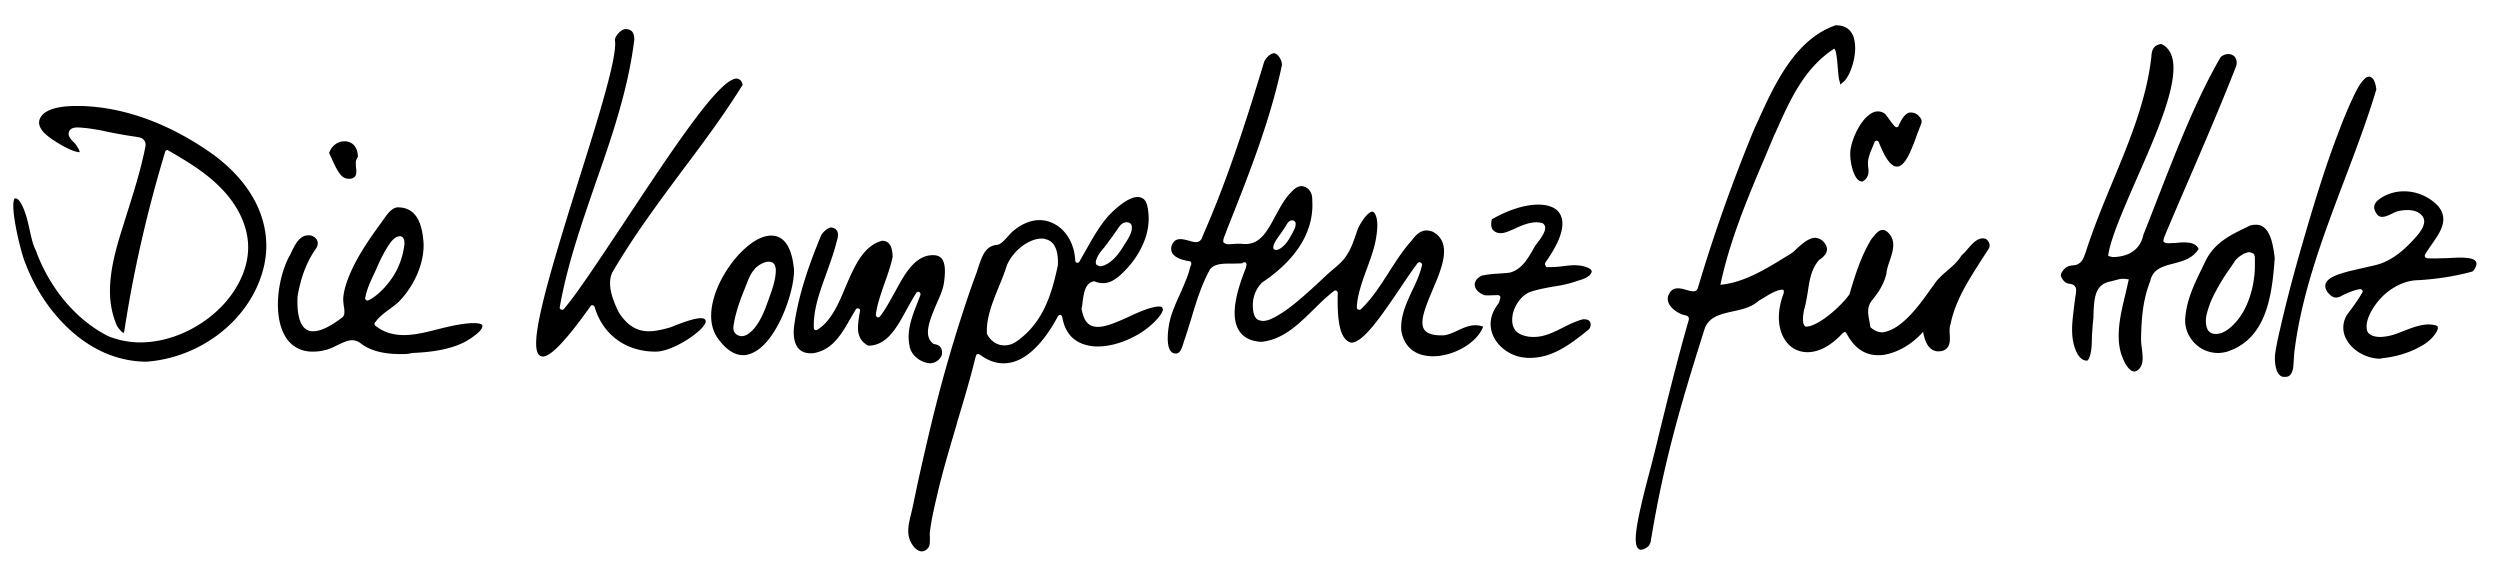 <svg width="92" height="21" xmlns="http://www.w3.org/2000/svg">
  <g fill="#000">
    <path d="M60.32 20.21c-.28-.15-.07-1.14.43-3.02.03-.11.1-.39.2-.79.28-1.16.81-3.31 1.19-4.6.03-.12 0-.17-.13-.2-.21-.04-.5-.22-.6-.44a.37.37 0 01.01-.34c.07-.14.17-.21.33-.21.1 0 .21.03.31.06.11.03.19.05.25.05.1 0 .15-.04.18-.15.57-1.92 1.26-3.87 2.06-5.81l.13-.28c.61-1.35 1.37-3.03 2.87-3.55h.01c.34 0 .55.15.65.43.19.56-.11 1.46-.39 1.67l-.1.08L67.7 3c-.04-.1-.05-.29-.07-.51-.03-.38-.06-.64-.13-.7-1.1.71-1.63 1.89-2.14 3.04l-.08.17-.34.81c-.64 1.5-1.29 3.06-1.63 4.67.87-.08 1.67-.58 2.39-1.02l.21-.13c.06-.04.13-.1.2-.17.22-.2.46-.41.7-.41.19.03.29.11.38.26.14.27-.09.45-.25.56-.28.32-.35.73-.41 1.15-.04.25-.08.48-.14.68-.04.2-.09.55.06.62h.01c.46 0 1.32-.78 1.6-1.19.21-.71.42-1.39.8-2.02l.08-.1c.09-.11.2-.24.33-.25.05 0 .11.01.18.07.35.3.21.71.09 1.07-.06.17-.11.33-.12.47-.09.39-.3.7-.52.97-.21.25-.16.51-.1.81l.03.19c.15.13.29.19.44.19.7-.08 1.36-1 1.75-1.55l.18-.25c.13-.19.3-.33.47-.48.2-.17.38-.33.52-.56.09-.07.16-.15.23-.24.16-.18.33-.38.56-.38l.1.02c.21.17.13.34.08.4l-.22.34c-.51.8-.99 1.54-1.16 2.4-.04.11-.04.24-.03.37.01.22.03.47-.21.59-.07.03-.14.04-.21.04-.08 0-.15-.02-.22-.06-.17-.1-.28-.32-.34-.66-.4.45-.91.76-1.46.85-.07.01-.14.01-.2.01-.48 0-.85-.25-1.13-.75-.03-.06-.06-.09-.08-.11 0 0-.1.05-.1.06-.53.57-.99.69-1.28.69-.19 0-.37-.05-.52-.14-.46-.29-.74-1.03-.36-2.03.01-.07 0-.12-.03-.13h-.02c-.18 0-.45.15-.67.29-.1.06-.16.09-.2.12-.27.24-.62.32-.96.39-.44.1-.85.19-1.02.61-.99 3.12-1.54 5.1-2 7.89l-.06.12c-.1.1-.2.15-.32.15l-.04-.02z"/>
    <path d="M68.53 6.68c-.05 0-.11-.02-.16-.07-.18-.17-.28-.64-.28-.91-.03-.4.33-1.28.78-1.53a.432.432 0 01.5.02c.06.07.11.14.16.21.07.1.13.18.2.25.02.02.04.03.06.03h.02c.03 0 .05-.02.06-.05.08-.19.21-.44.4-.49h.04c.11 0 .18.03.25.08.12.11.2.2.13.36l-.12.31c-.22.61-.45 1.24-.76 1.24-.22 0-.43-.29-.67-.9-.01-.03-.04-.05-.08-.05s-.07.02-.08.06l-.09.22c-.09.21-.18.44-.14.69.03.18.02.41-.21.53h-.01zM5.4 13.31c-1.14 0-2.22-.51-3.12-1.46-.6-.63-1.08-1.42-1.39-2.28C.75 9.2.35 7.58.54 7.3h.03c.07 0 .18.07.33.46.08.21.13.43.18.65.07.31.12.58.24.81.51 1.4 1.48 2.55 2.66 3.15.37.15.77.23 1.18.23 1.14 0 2.34-.57 3.14-1.48.56-.65.86-1.4.83-2.12-.03-.72-.39-1.47-1.02-2.1-.56-.57-1.24-.97-1.91-1.36a.076.076 0 00-.04-.02c-.01 0-.02 0-.03.01-.03.01-.05.03-.05.05-.65 2.15-1.16 4.35-1.5 6.57-.01.08-.03.1-.03.1-.05 0-.19-.16-.25-.27-.14-.32-.23-.69-.25-1.11-.03-.77.17-1.55.39-2.27l.25-.8c.24-.76.49-1.55.65-2.35.03-.13.02-.21-.03-.28-.07-.1-.19-.12-.33-.14-.48-.07-.89-.15-1.3-.24-.18-.03-.36-.06-.54-.08-.14-.01-.21-.02-.29-.02-.23 0-.3.1-.32.19-.03.14.09.26.19.36.04.04.08.08.09.11.08.12.13.21.12.25h-.01C2.6 5.59 1.9 5.13 1.75 5c-.26-.21-.36-.42-.29-.61.12-.32.58-.49 1.35-.49h.18c2.04.06 3.77 1.01 4.86 1.79.14.1.27.21.4.32 1.33 1.15 1.84 2.63 1.39 4.06-.54 1.77-2.29 3.09-4.24 3.24zM14.76 13.03c-.41 0-1.02-.04-1.48-.39a.51.51 0 00-.32-.12c-.16 0-.33.08-.54.18-.16.08-.32.16-.49.19-.15.04-.29.05-.43.05-.49 0-.78-.25-.93-.45-.59-.81-.33-2.36.11-3.12.16-.34.33-.71.66-.71.04 0 .08 0 .12.01.11.04.19.11.22.2.03.09.01.19-.06.29-.33.47-.55 1.04-.67 1.75-.03.67.09 1.09.35 1.23.07.04.14.05.23.05.27 0 .64-.18 1.08-.52.02-.02.06-.09.06-.12.01-.1 0-.2-.02-.3-.01-.09-.02-.17-.02-.26.01-.17.05-.35.11-.54.26-.8.78-1.56 1.3-2.27l.07-.1c.15-.21.31-.44.53-.45.74 0 .89.7.94 1.22.07.72-.28 1.6-.88 2.23-.12.12-.25.21-.37.3-.18.13-.39.29-.53.49-.03.04-.02.09.02.12.29.23.63.34 1.04.34.4 0 .81-.1 1.24-.21.61-.16 1.05-.23 1.34-.23.22 0 .29.05.31.07.02.09-.03.22-.41.48-.06.04-.13.08-.19.12-.6.32-1.31.4-1.99.43-.14.04-.27.04-.4.04zm-.09-4.33c-.2.03-.36.3-.5.54-.11.19-.19.36-.27.54l-.07.16c-.18.38-.33.69-.39 1.02-.01.03 0 .06.03.08.02.01.03.02.05.02.01 0 .02 0 .04-.01.43-.21.77-.67.9-.87.23-.35.37-.76.42-1.17 0-.03.01-.07 0-.11-.01-.19-.13-.21-.17-.21-.01 0-.03.01-.04.01zM12.76 6.57c-.24-.03-.4-.4-.56-.75l-.09-.19c.1-.28.33-.43.56-.43.04 0 .08 0 .11.01.25.05.39.26.39.57-.09.12-.08.22-.07.37.02.14.03.28-.05.36-.04.04-.11.07-.2.07-.02 0-.05 0-.09-.01zM33.92 20.29c-.18 0-.34-.2-.42-.38-.14-.31-.06-.63.02-.97l.06-.25.21-1c.15-.67.3-1.33.46-2 .34-1.41.7-2.69 1.09-3.91.19-.59.38-1.17.6-1.75l.06-.19c.14-.41.26-.79.69-.83.12-.01.24-.13.4-.31l.12-.13c.33-.31.7-.47 1.05-.47.19 0 .37.05.54.14.45.24.74.75.77 1.35 0 .04.03.07.06.08h.02c.03 0 .06-.02.07-.04l.29-.51c.22-.39.45-.79.74-1.13.24-.27.75-.74 1.12-.74.07 0 .13.02.18.05.16.09.19.34.21.53.03.28 0 .55-.08.84-.16.53-.5 1.05-.96 1.46-.14.12-.35.29-.63.29-.1 0-.21-.02-.32-.07-.31.05-.38.36-.43.76-.01.1-.02.17-.04.24.06.34.16.53.33.62.08.04.17.06.27.06.31 0 .71-.18 1.11-.36.25-.12.83-.39 1.14-.39.05 0 .08.01.11.02l.04.09c-.05.2-.27.42-.44.57-.2.18-.44.34-.71.47-.3.15-.77.32-1.25.32a1.5 1.5 0 01-.37-.04c-.37-.08-.82-.32-.94-1.05-.01-.04-.03-.06-.07-.07h-.01c-.03 0-.06.02-.08.05-.22.42-.82 1.44-1.64 1.68-.12.03-.24.05-.36.05-.27 0-.54-.09-.8-.27l-.09-.06c-.01-.01-.03-.01-.04-.01h-.03c-.02.01-.04.02-.05.05l-.03.1c-.19.78-.43 1.57-.66 2.34l-.04.15c-.25.84-.51 1.71-.71 2.58-.11.47-.21.9-.26 1.33-.01.06 0 .14 0 .21 0 .15.01.31-.08.39-.07.08-.15.11-.22.11zm4.41-11.51c-.48 0-1.08.47-1.29 1.02-.07.23-.17.48-.27.72-.25.61-.49 1.21-.45 1.77.12.22.28.35.48.4.05.01.11.02.16.02.16 0 .32-.05.47-.16.98-.7 1.28-1.76 1.5-2.79.03-.71-.23-.91-.46-.96-.04-.02-.09-.02-.14-.02zm3.12-.6c-.18.01-.27.17-.35.29-.15.22-.26.36-.36.5l-.1.13c-.11.13-.23.27-.29.44-.01.03-.05.13 0 .2.02.02.11.06.13.06.1 0 .24-.07.3-.11.26-.16.45-.44.6-.69.15-.23.29-.45.27-.65 0-.11-.08-.17-.19-.17h-.01zM19.98 13.12c-.03 0-.06-.01-.09-.02-.5-.24.23-2.71 1.4-6.45.71-2.25 1.44-4.58 1.34-5.17-.01-.15.23-.4.38-.41.13 0 .2.04.24.08.08.08.11.24.08.4-.23 1.79-.83 3.53-1.42 5.21-.51 1.48-1.04 3-1.31 4.54-.01.04.01.08.05.09.01 0 .02.01.04.01s.05-.01.06-.03c.47-.54 1.31-1.82 2.21-3.17 1.81-2.73 3.51-5.31 4.15-5.31.13.02.19.1.22.23-.67 1.08-1.42 2.09-2.15 3.06-.93 1.25-1.87 2.51-2.65 3.85-.16.35-.08.83.25 1.48.31.47.65.68 1.1.68.22 0 .47-.05.81-.15.53-.22.9-.33 1.1-.33.09 0 .13.02.15.04.02.03.05.07.01.15-.15.34-1.21 1.04-1.82 1.04-1.11 0-1.95-.63-2.25-1.65-.01-.03-.04-.05-.07-.06h-.01c-.03 0-.05.01-.07.04-.88 1.24-1.46 1.85-1.75 1.85zM34.16 13.36c-.3-.04-.64-.29-.69-.64-.11-.55.09-1.06.28-1.55l.12-.31c.01-.04 0-.09-.04-.11-.01-.01-.03-.01-.04-.01-.03 0-.05.01-.07.04-.12.18-.23.39-.35.6-.36.66-.72 1.34-1.42 1.34-.47-.25-.39-.71-.33-1.11l.03-.17c.01-.04-.02-.08-.06-.09h-.03c-.03 0-.06.02-.07.04l-.17.29c-.33.58-.66 1.18-1.35 1.31-.04.01-.09.01-.14.01-.18 0-.32-.05-.42-.15-.16-.16-.23-.44-.19-.82.16-1.23.61-2.43.99-3.35.05-.12.25-.31.39-.31.1.02.16.06.2.12.08.13.01.33-.01.4-.09.37-.23.75-.36 1.12-.25.69-.51 1.38-.48 2.06 0 .03.02.06.04.07.01.01.03.01.04.01.02 0 .03 0 .04-.01.51-.31.79-.96 1.05-1.59.32-.74.64-1.5 1.34-1.69.33 0 .38.32.39.59-.07.33-.18.65-.29.95-.14.41-.28.79-.33 1.18 0 .04.02.07.05.09.01 0 .02.01.03.01.03 0 .05-.01.07-.03.18-.23.35-.53.51-.83l.08-.14c.31-.57.69-1.28 1.35-1.29.16 0 .26.04.33.12.18.21.12.69.08.94-.03.19-.14.46-.26.72-.3.7-.49 1.22-.11 1.49.14.02.21.06.25.12.05.07.07.16.05.28-.08.2-.25.31-.46.31l-.04-.01zM56.3 13.17c-.06 0-.13 0-.19-.01-.49-.04-.97-.37-1.16-.8-.17-.38-.11-.79.17-1.16.05-.06.07-.15.09-.24.01-.03 0-.05-.02-.07a.09.09 0 00-.07-.03l-.36.01c-.05 0-.1 0-.14-.01-.21-.08-.34-.22-.35-.38 0-.08.03-.23.27-.34.2-.04.39-.06.58-.07.15-.01.31-.02.45-.04.44-.12.67-.53.91-.96.01-.02.04-.06.08-.11.19-.25.35-.49.29-.65-.02-.04-.05-.1-.14-.11a.88.88 0 00-.17-.02c-.29 0-.6.14-.85.26l-.1.04c-.15.07-.27.1-.37.1-.1 0-.18-.03-.25-.09-.09-.07-.12-.22-.07-.42.63-.36 1.23-.54 1.71-.54.33 0 .59.09.73.25.22.25.32.77-.47 1.88-.01.02-.02.08 0 .1.01.02.02.07.05.07h.11c.17 0 .3-.01.45-.03.18-.02.32-.04.46-.04.08 0 .17.01.25.02.21.04.35.11.38.18.01.03 0 .08-.04.13-.1.13-.29.19-.46.24l-.12.04c-.27.09-.54.14-.81.18-.28.05-.54.1-.79.18-.39.12-.72.63-.7 1.08.01.29.17.48.47.55.1.03.21.04.33.04.37 0 .7-.16 1.04-.33.25-.13.5-.25.76-.32h.04c.16 0 .2.06.22.09.05.09.03.21-.05.29-.67.54-1.32 1.04-2.16 1.04zM27.35 13.07c-.31 0-.61-.19-.89-.56-.56-.7-.22-1.78.28-2.56.41-.64 1.07-1.28 1.64-1.28.06 0 .12.01.17.02.38.09.61.53.67 1.25.01.84-.67 2.76-1.61 3.08-.08.03-.17.05-.26.05zm.94-3.44c-.18 0-.42.15-.51.26-.16.18-.24.39-.32.6l-.06.15c-.14.34-.34.86-.41 1.38-.01.1.01.18.07.25.06.06.14.1.23.1.07 0 .14-.02.21-.06.42-.27.63-.86.77-1.25.15-.41.28-.77.28-1.13-.01-.2-.1-.3-.26-.3zM78.54 13.67c-.17 0-.33-.27-.4-.44-.1-.22-.16-.47-.17-.76-.02-.52.1-1.04.22-1.54l.04-.17c.05-.21.08-.35.11-.48-.08-.01-.14-.02-.2-.02-.09 0-.15.01-.21.03-.08.02-.16.04-.23.06-.58.1-.64.54-.66 1.25 0 .13-.02.25-.03.38-.01.18-.03.36-.03.54 0 .06 0 .59-.16.75h-.03c-.33 0-.49-.55-.52-.85-.04-.33 0-.67.04-1l.05-.41c.04-.25.07-.39 0-.47-.05-.07-.13-.09-.22-.1a.329.329 0 01-.16-.07c-.05-.05-.13-.14-.14-.24 0-.06.05-.16.15-.25.06-.06.13-.09.24-.11.13-.01.2-.02.27-.07.14-.08.19-.25.24-.38.3-.93.65-1.78.99-2.6.62-1.49 1.26-3.03 1.44-4.63.01-.19.05-.44.37-.47 1.04.5.05 2.78-.92 4.98-.5 1.15-.97 2.23-1.04 2.82l.16.04c.36 0 .99-.11 1.14-.83.2-.5.39-.99.58-1.48.67-1.71 1.36-3.49 2.26-5.05.1-.08.19-.11.29-.11.06 0 .12.02.17.05.11.07.15.21.12.37-.55 1.41-1.15 2.8-1.73 4.15-.33.76-.63 1.46-.92 2.15-.04.11-.04.16-.03.18.03.04.07.06.19.06.08 0 .19-.01.26-.01.1-.01.2-.02.3-.02.29 0 .46.07.54.24-.22.35-.56.44-.89.53-.43.11-.79.2-.89.65-.3.77-.32 1.45-.34 2.1 0 .13.01.25.03.39.03.26.07.52-.07.71-.07.09-.14.13-.21.13zM87.6 13.2c-.5 0-1.01-.28-1.24-.69a.877.877 0 01.05-.98l.12-.16c.14-.19.28-.39.4-.6.02-.03.02-.06 0-.09-.02-.02-.04-.04-.07-.04h-.01c-.22.03-.46.14-.65.23a.45.45 0 01-.24.08c-.13 0-.23-.11-.31-.2-.08-.13-.1-.23-.06-.32.09-.24.5-.35.86-.45.09-.02.34-.08.56-.13.17-.04.32-.07.39-.09.17-.04.33-.1.48-.18.29-.15.57-.37.88-.7.21-.22.6-.63.39-.92-.11-.15-.3-.23-.56-.23-.19 0-.4.04-.54.12-.12.06-.26.13-.39.13-.09 0-.16-.04-.21-.13-.13-.19-.1-.36.08-.5.26-.2.59-.31.94-.31.47 0 .93.2 1.25.54.42.5.07.98-.23 1.41-.09.13-.18.26-.25.38-.01.02-.01.05 0 .08s.04.04.07.05c.07.01.17.01.27.01.15 0 .32-.01.46-.01.19-.01.35-.02.49-.02.36 0 .54.05.59.16.06.13-.08.3-.13.35-.65.18-1.33.28-1.99.32-.49 0-1.04.27-1.43.71-.09.1-.55.65-.47 1.11.03.17.21.27.51.27.34-.02.57-.11.79-.2l.13-.05c.26-.1.56-.21.84-.21.09 0 .17.01.25.03.08.02.09.05.09.07.02.07-.06.23-.21.39-.13.14-.3.26-.52.37-.38.2-.83.33-1.3.38l-.08.02zM84.06 13.87c-.08 0-.14-.03-.19-.09-.16-.18-.17-.6-.14-.79.05-.34.13-.68.21-1.02.23-1 .52-2.09.91-3.42.43-1.47.79-2.59 1.18-3.61.16-.43.34-.88.55-1.33.14-.29.26-.54.44-.71a.24.24 0 01.17-.08c.12.03.21.11.26.47-.34 1.13-.76 2.24-1.17 3.32-.78 2.06-1.58 4.16-1.85 6.36l-.02.28c-.01.26-.03.55-.23.61-.05.01-.09.01-.12.01zM81.63 12.99c-.29 0-.57-.1-.79-.29-.3-.26-.46-.63-.42-1.03.06-.68.36-1.28.64-1.85l.1-.21c.33-.68.92-.96 1.5-1.24l.14-.07c.07-.02.15-.03.22-.03.09 0 .18.02.25.07.32.2.39.77.44 1.15-.1 1.49-.34 3.01-1.78 3.46-.09.02-.2.04-.3.04zm1.14-3.71c-.05 0-.09.02-.12.03-.04.01-.09.03-.13.06-.12.07-.17.12-.21.16-.05.05-.08.09-.1.13l-.17.25c-.09.13-.19.27-.27.41-.13.21-.25.43-.36.66-.08.17-.14.35-.19.53-.04.15-.05.28-.04.39.01.11.04.21.09.27.06.08.15.12.27.12.06 0 .12-.01.19-.03.15-.05.3-.15.46-.31.25-.25.45-.58.59-.99.08-.23.14-.48.17-.74.02-.14.03-.29.03-.43v-.16c0-.15.01-.23-.06-.3a.527.527 0 00-.15-.05c.01 0 0 0 0 0zM54.28 11.97c-.22 0-.44.1-.63.19-.17.08-.33.15-.5.18h-.14c-.29 0-.49-.07-.59-.2-.2-.28.04-.85.29-1.45.37-.86.74-1.76.02-2.16a.635.635 0 00-.23-.05c-.27 0-.45.24-.54.36-.32.35-.58.76-.85 1.18-.32.5-.63.98-1.03 1.36-.02.02-.04.02-.06.02-.01 0-.02 0-.04-.01-.03-.01-.05-.05-.05-.08.02-.46.2-.96.4-1.5.13-.36.27-.74.32-1.12.04-.25.07-.61-.05-.82-.05-.08-.08-.08-.1-.08-.17 0-.47.46-.54.66l-.06.17c-.09.26-.18.53-.34.77-.13.21-.32.37-.5.52l-.22.19c-.19.18-.38.36-.58.54-.38.34-.81.73-1.29 1-.13.07-.31.17-.49.17-.04 0-.08-.01-.13-.02-.11-.03-.18-.12-.22-.28-.08-.42.02-.81.31-1.11.9-.6 1.95-1.61 1.85-3.05.01-.23-.11-.42-.29-.48a.355.355 0 00-.1-.02c-.13 0-.26.08-.38.22-.23.22-.4.54-.57.85-.29.54-.55 1.06-1.11 1.06-.05 0-.11 0-.18-.01h-.1c-.06 0-.12 0-.19.01-.05 0-.12.01-.17.01-.04 0-.17-.04-.18-.08-.01-.05 0-.13.05-.24l.09-.24c.77-1.94 1.57-3.94 2.01-6.01.03-.13-.09-.41-.27-.46-.19 0-.36.24-.39.35-.73 2.41-1.39 4.42-2.25 6.37-.03.11-.09.23-.25.23-.07 0-.16-.02-.28-.06-.09-.02-.19-.05-.29-.05-.11 0-.26.03-.33.27a.34.34 0 00.04.26c.09.13.28.23.61.28.02 0 .05.01.06.03.01.02.02.04.02.07 0 .02-.01.06-.04.11-.06.29-.21.62-.38 1.01-.17.38-.35.77-.41 1.18-.07.46-.04.79.08.92.04.05.1.08.19.08.15-.01.21-.18.29-.45.1-.28.18-.56.27-.84.18-.61.38-1.25.69-1.81.16-.2.44-.21.73-.21.13 0 .27 0 .46-.01.02-.02.04-.04.07-.04h.02c.04.01.06.04.06.08s-.01.08-.03.15c-.28.71-.61 1.72-.24 2.29.16.25.43.39.82.41.79-.08 1.36-.64 1.92-1.19.24-.24.49-.48.75-.68.02-.01.03-.02.05-.02.01 0 .03 0 .04.01.03.02.05.05.05.08-.03 1.12.1 1.72.49 1.83.43 0 1.04-.87 1.83-2.04.22-.33.43-.64.62-.89a.09.09 0 01.07-.03c.01 0 .02 0 .04.01.04.02.06.06.05.1-.07.31-.21.62-.35.91-.23.49-.46.99-.41 1.52.1.53.44.85.98.91.06.01.12.01.19.01.75 0 1.62-.49 1.84-1.09a.821.821 0 00-.3-.05zm-7.41-2.95c.04-.11.11-.21.17-.3l.06-.08c.06-.09.13-.18.22-.33.05-.08.1-.19.22-.2h.01c.07 0 .12.04.13.11.01.13-.07.27-.16.43-.09.17-.21.36-.37.47-.04.03-.13.08-.19.08-.02 0-.08-.02-.09-.04-.03-.06 0-.12 0-.14z"/>
  </g>
</svg>
